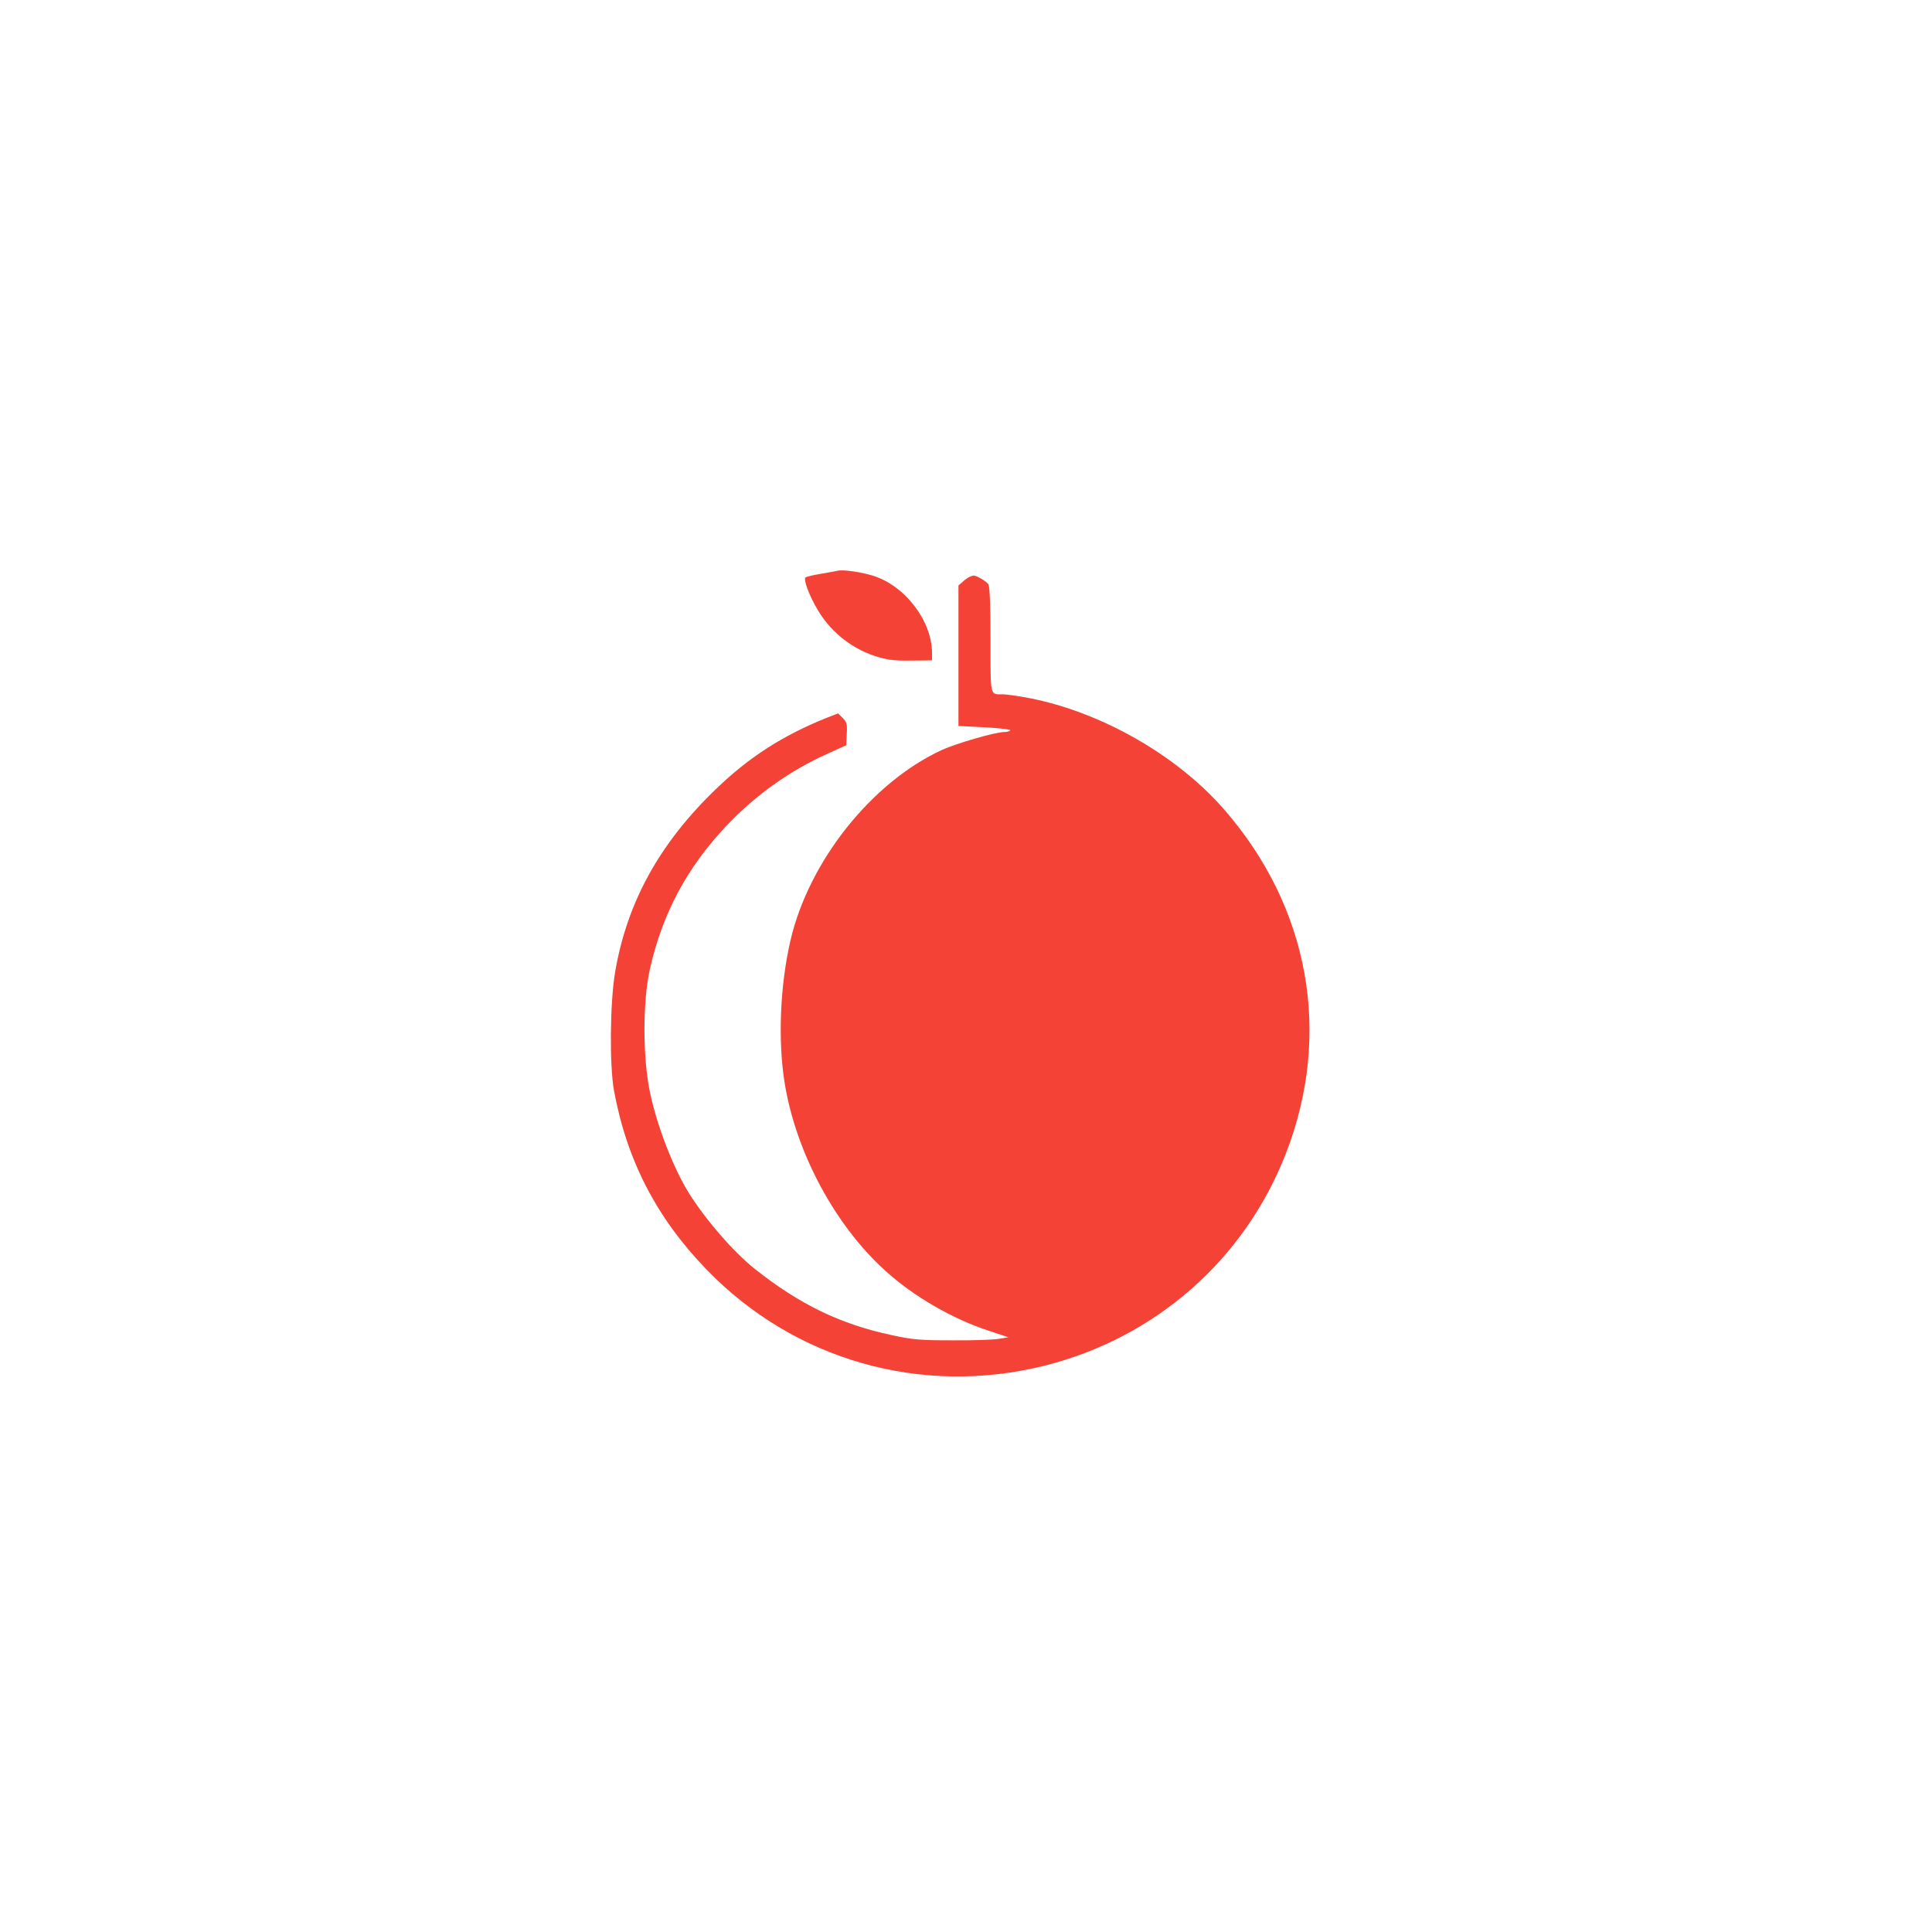 <?xml version="1.0" standalone="no"?>
<!DOCTYPE svg PUBLIC "-//W3C//DTD SVG 20010904//EN"
 "http://www.w3.org/TR/2001/REC-SVG-20010904/DTD/svg10.dtd">
<svg version="1.0" xmlns="http://www.w3.org/2000/svg"
 width="1024pt" height="1024pt" viewBox="0 0 1024 1024"
 preserveAspectRatio="xMidYMid meet">

<g transform="translate(0,1024) scale(0.1,-0.1)"
fill="#F44336" stroke="none">
<path d="M4440 7215 c-8 -2 -47 -9 -87 -16 -39 -6 -77 -15 -83 -19 -14 -9 18
-96 66 -176 72 -120 189 -210 324 -248 58 -16 90 -19 208 -17 l72 1 0 38 c0
171 -143 358 -314 411 -62 19 -158 33 -186 26z"/>
<path d="M5140 7183 c-8 -3 -25 -15 -37 -26 l-23 -20 0 -373 0 -372 140 -7
c77 -4 137 -11 134 -16 -3 -5 -17 -9 -32 -9 -46 0 -254 -60 -332 -96 -371
-172 -702 -588 -800 -1007 -56 -241 -68 -536 -30 -764 61 -366 267 -748 531
-987 150 -137 358 -257 552 -320 l102 -34 -50 -8 c-27 -5 -138 -9 -245 -8
-172 0 -210 3 -321 27 -274 58 -491 163 -729 352 -113 90 -256 255 -348 400
-83 133 -170 358 -207 535 -39 187 -39 484 0 655 66 294 198 540 407 760 153
161 333 290 536 381 l97 44 3 60 c3 53 0 63 -22 85 l-24 24 -64 -25 c-230 -93
-406 -206 -579 -372 -303 -290 -476 -604 -539 -976 -27 -161 -30 -490 -6 -625
68 -370 225 -675 491 -950 465 -481 1138 -672 1789 -510 591 148 1062 562
1281 1124 247 634 126 1307 -329 1827 -250 286 -650 514 -1031 588 -58 11
-121 20 -140 20 -69 0 -65 -17 -65 287 0 177 -4 281 -11 295 -8 16 -68 51 -81
47 -2 0 -10 -3 -18 -6z"/>
</g>
</svg>
